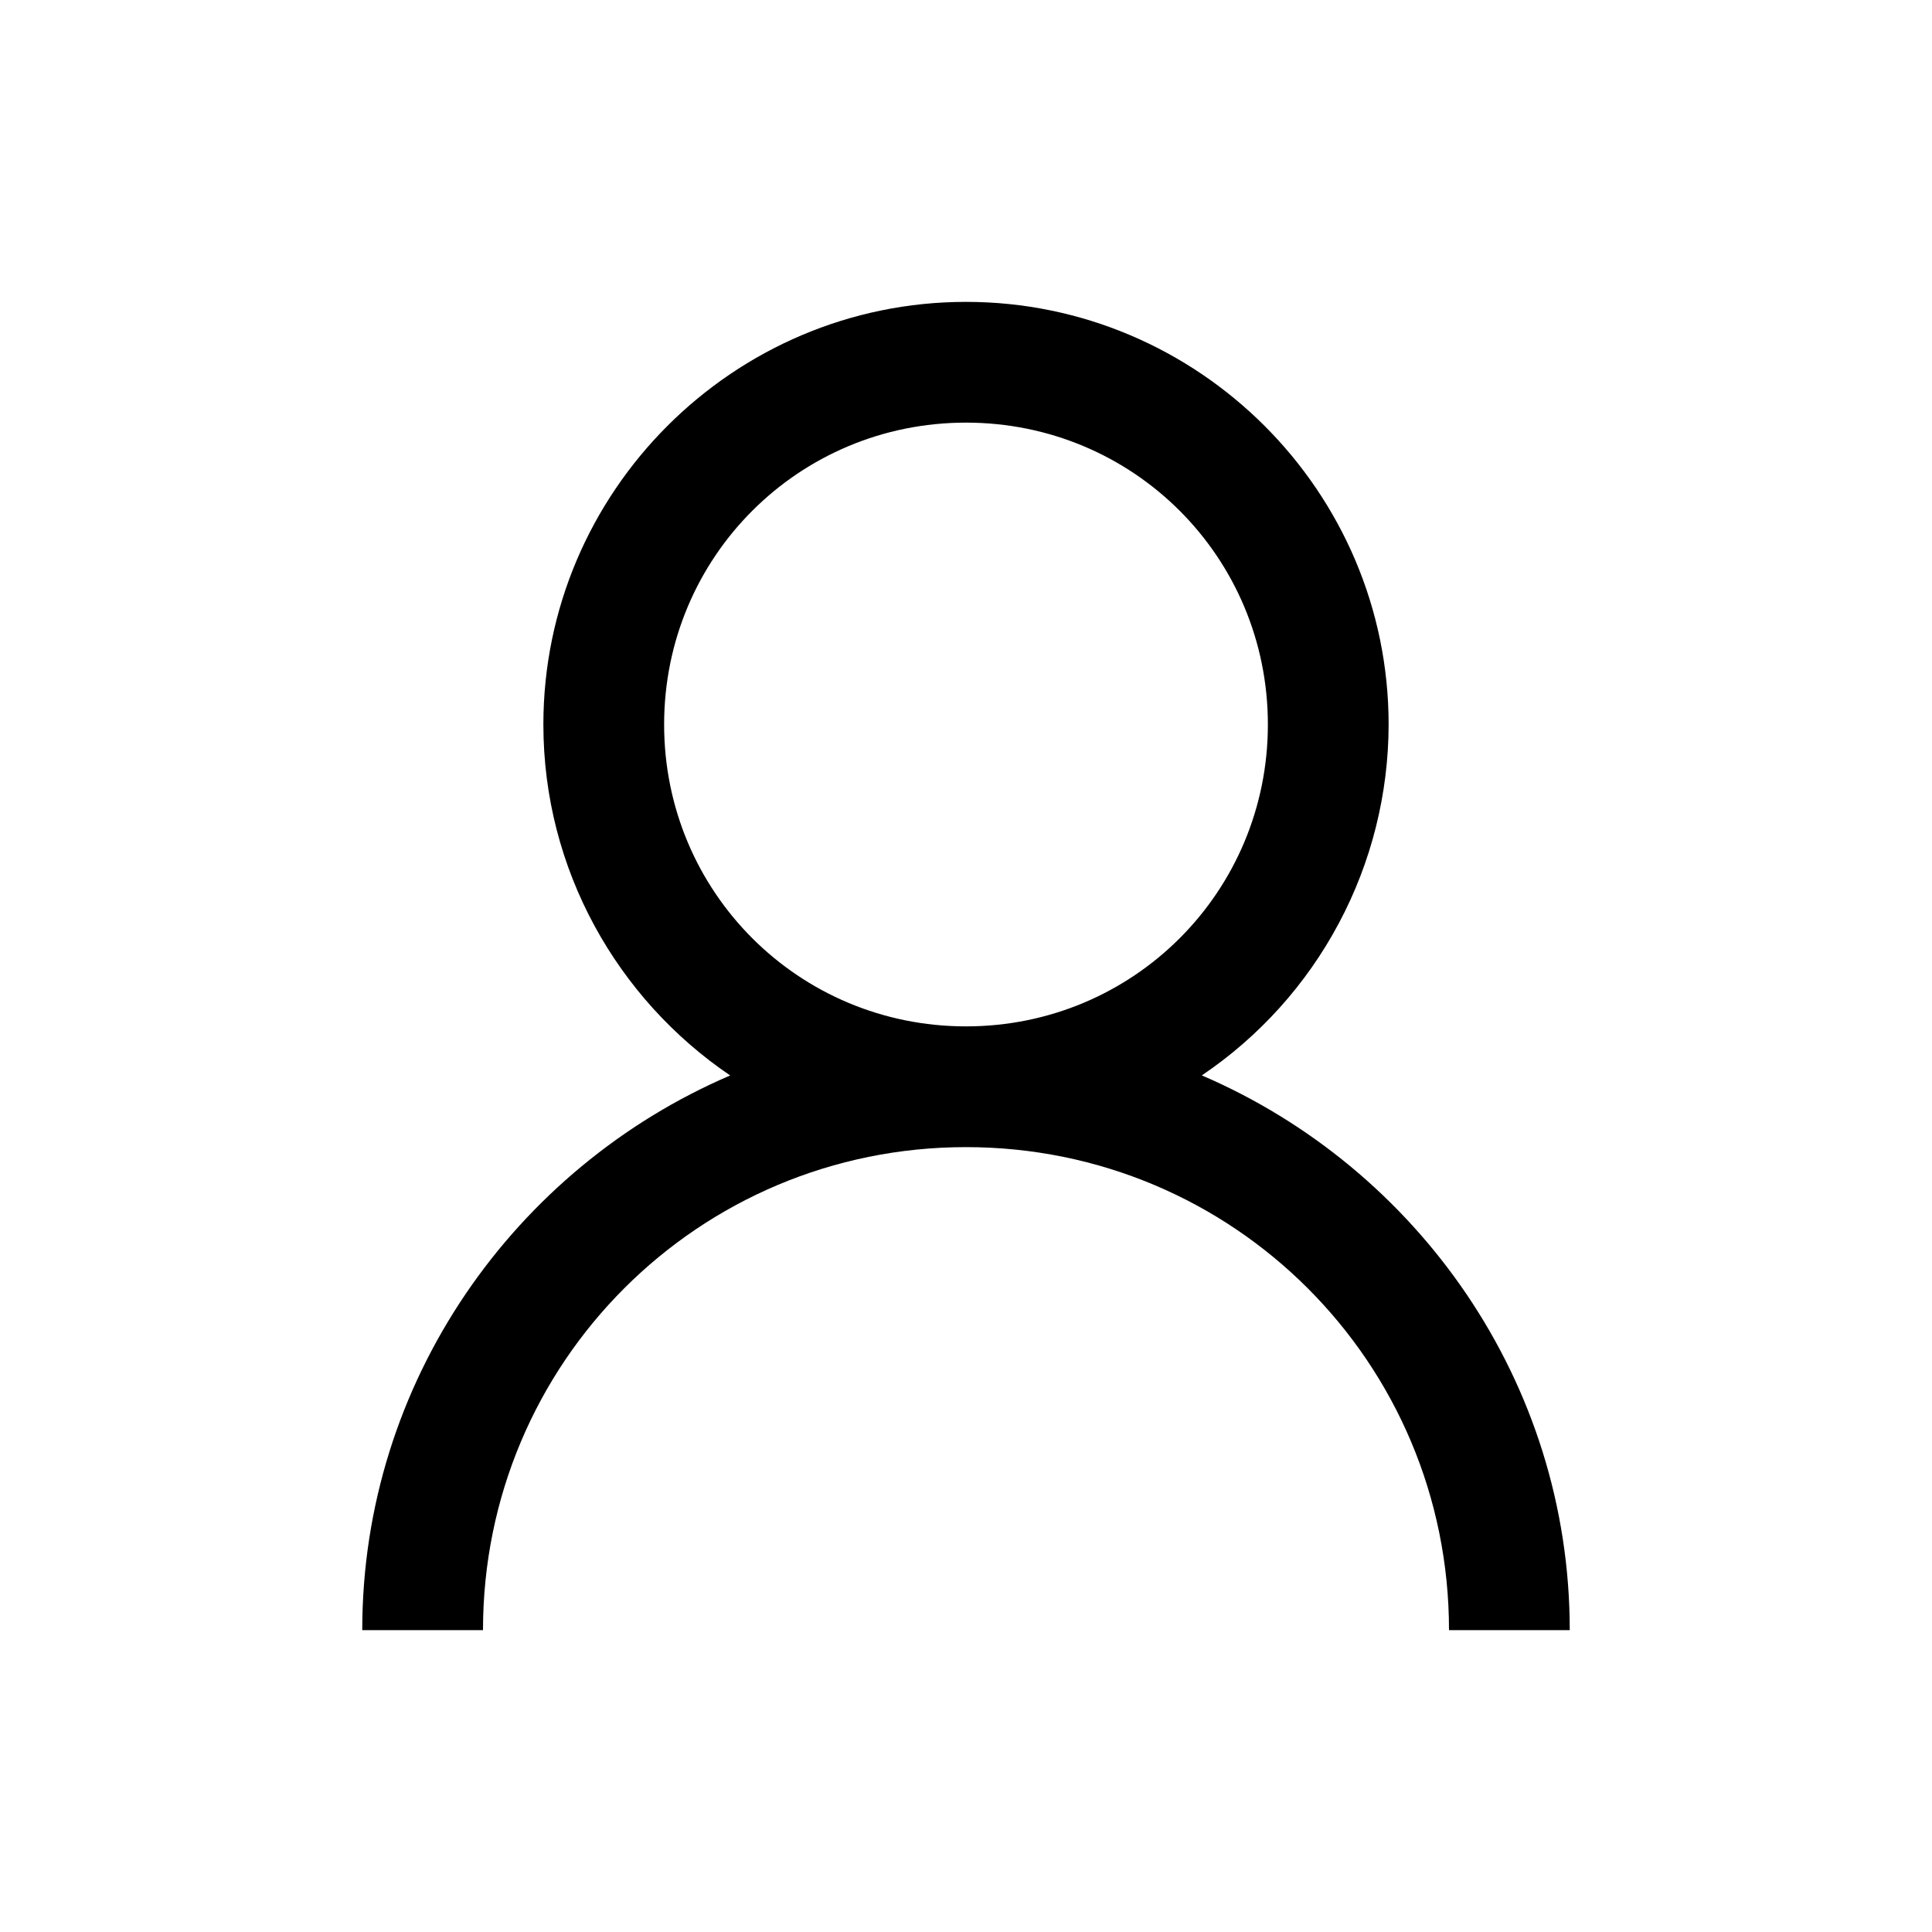 <svg width="32" height="32" viewBox="0 0 32 32" fill="none" xmlns="http://www.w3.org/2000/svg">
<path d="M16 5C12.145 5 9 8.145 9 12C9 14.41 10.23 16.55 12.094 17.813C8.527 19.343 6 22.883 6 27H8C8 22.57 11.57 19 16 19C20.43 19 24 22.57 24 27H26C26 22.883 23.473 19.344 19.906 17.812C20.857 17.17 21.637 16.304 22.176 15.291C22.716 14.278 22.998 13.148 23 12C23 8.145 19.855 5 16 5ZM16 7C18.773 7 21 9.227 21 12C21 14.773 18.773 17 16 17C13.227 17 11 14.773 11 12C11 9.227 13.227 7 16 7Z" fill="#D8C7A9" style="fill:#D8C7A9;fill:color(display-p3 0.847 0.78 0.663);fill-opacity:1;"/>
</svg>

